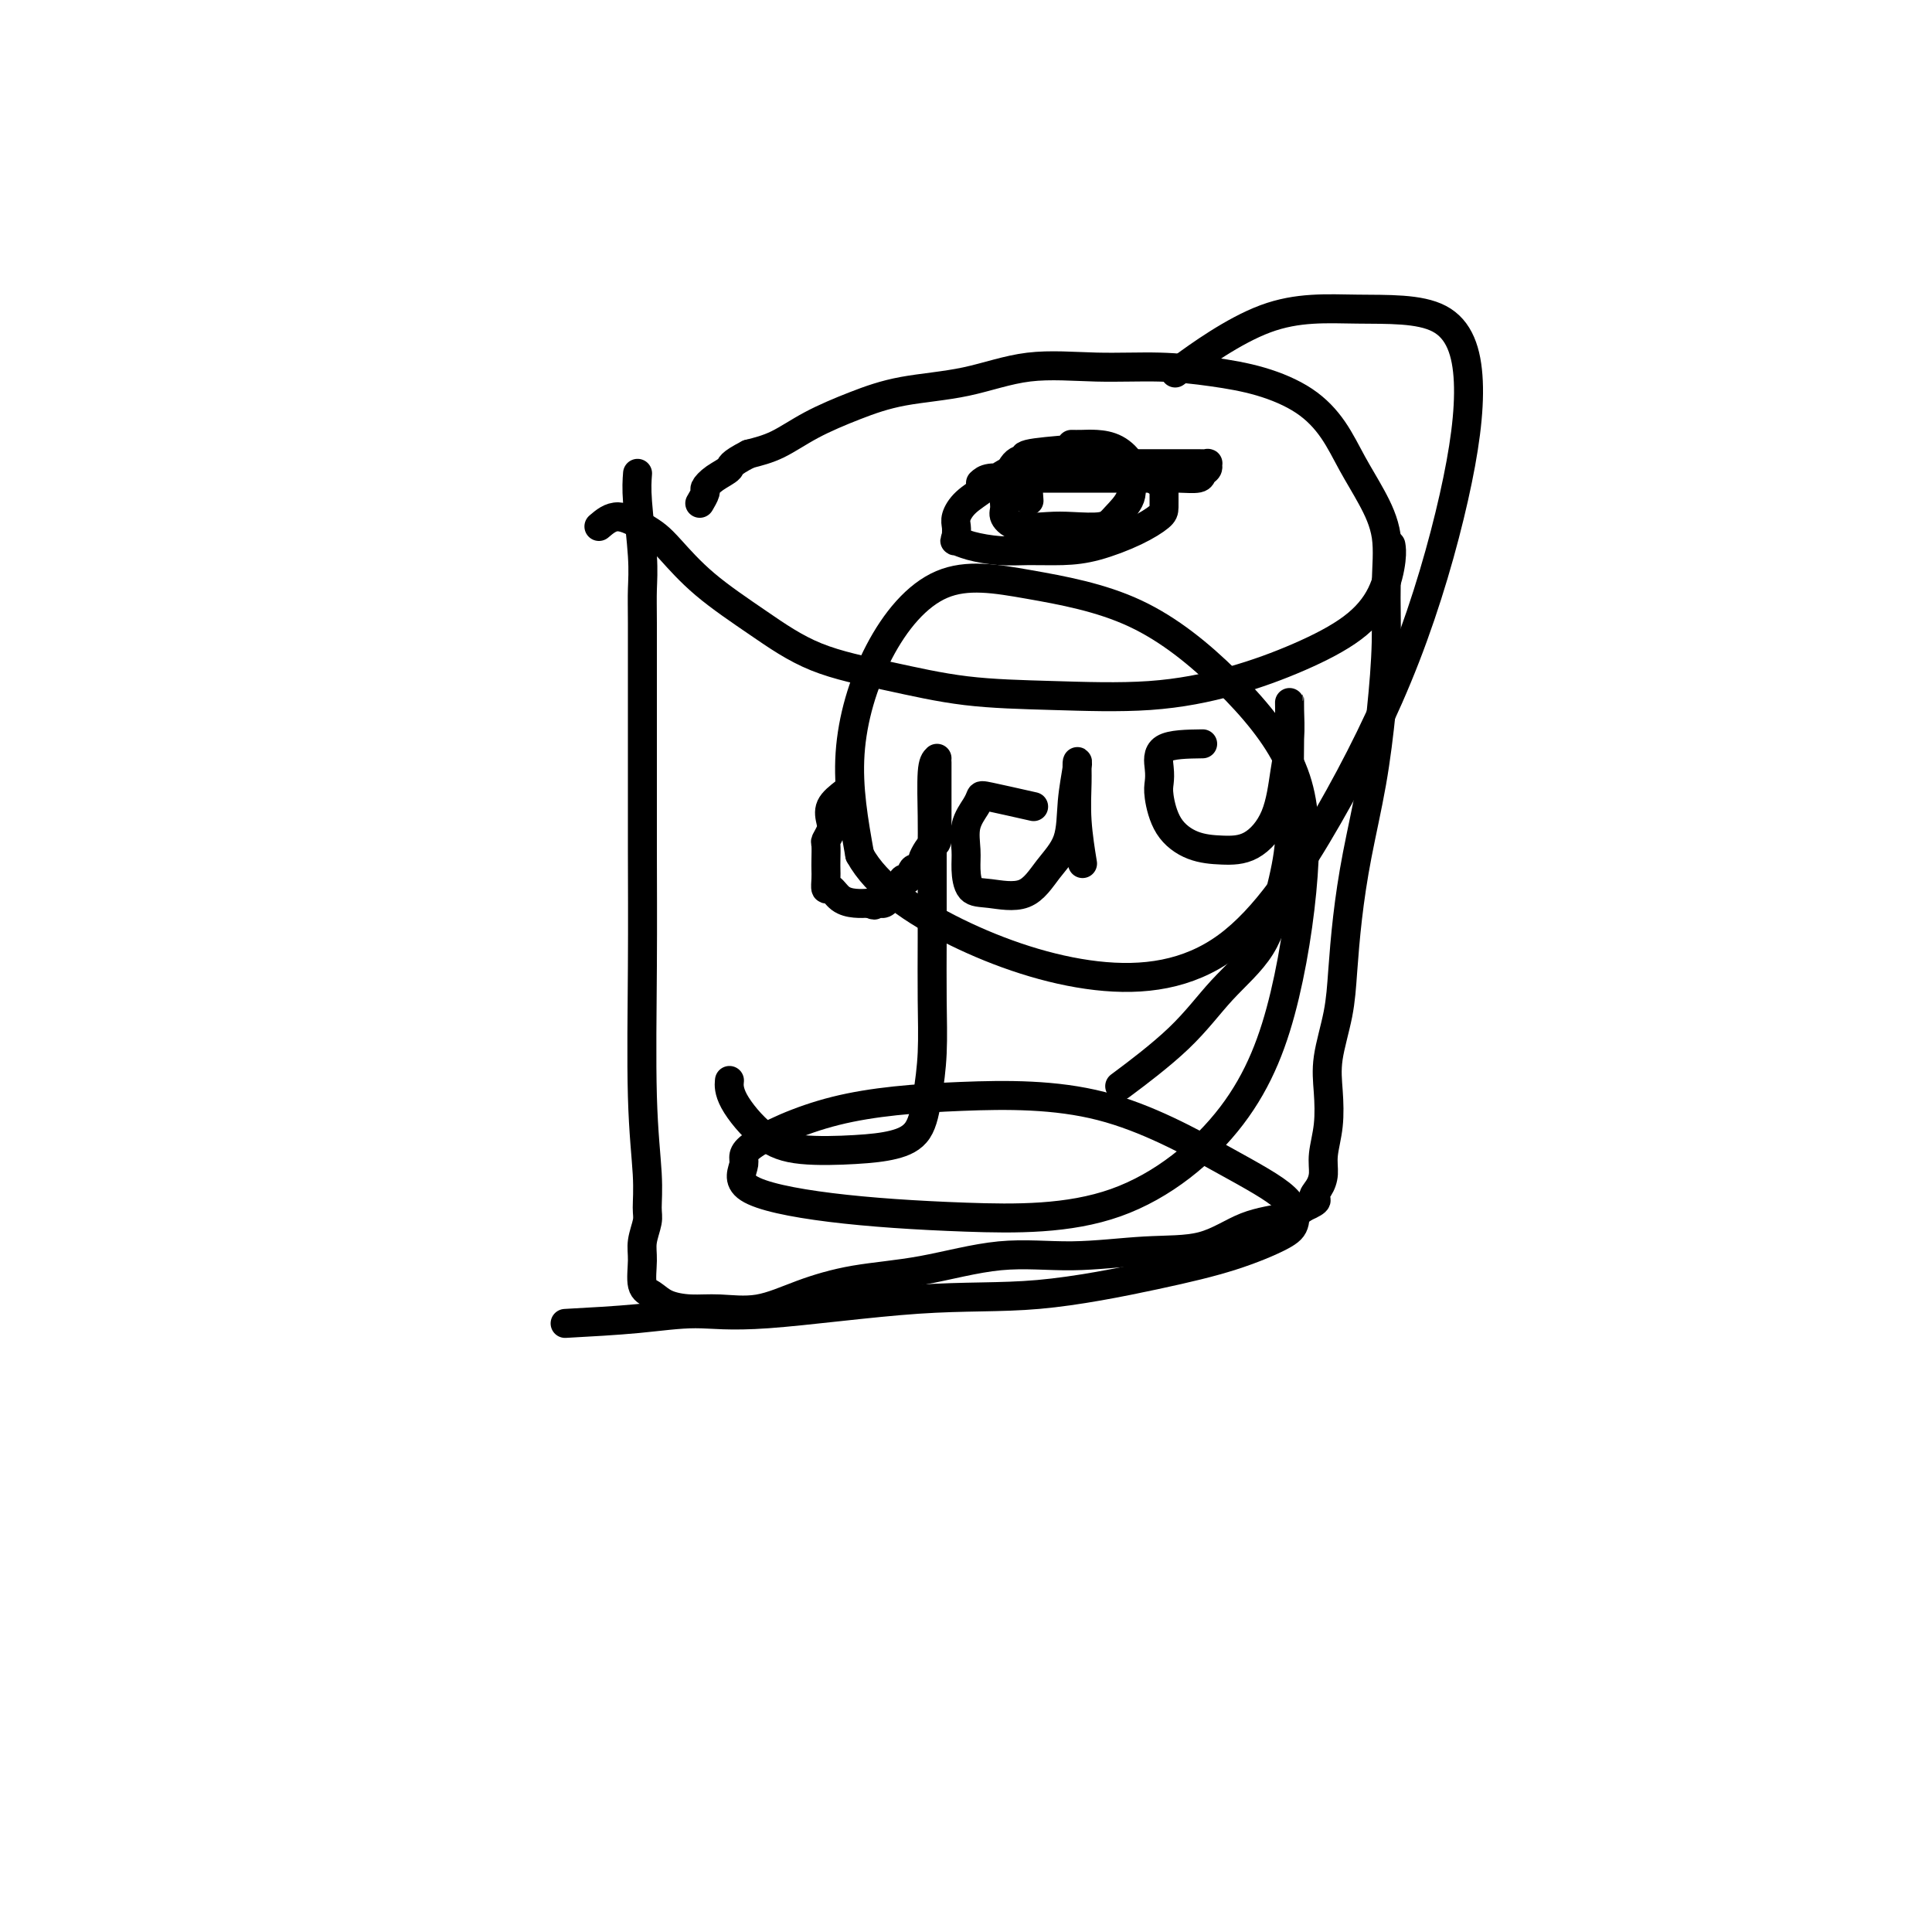 <svg viewBox='0 0 400 400' version='1.1' xmlns='http://www.w3.org/2000/svg' xmlns:xlink='http://www.w3.org/1999/xlink'><g fill='none' stroke='#000000' stroke-width='6' stroke-linecap='round' stroke-linejoin='round'><path d='M132,98c-0.113,1.469 -0.227,2.939 0,6c0.227,3.061 0.793,7.714 1,11c0.207,3.286 0.055,5.206 0,7c-0.055,1.794 -0.015,3.461 0,7c0.015,3.539 0.003,8.950 0,14c-0.003,5.050 0.003,9.738 0,15c-0.003,5.262 -0.015,11.097 0,18c0.015,6.903 0.058,14.873 0,24c-0.058,9.127 -0.215,19.410 0,27c0.215,7.590 0.804,12.485 1,16c0.196,3.515 -0.002,5.649 0,7c0.002,1.351 0.202,1.919 0,3c-0.202,1.081 -0.807,2.674 -1,4c-0.193,1.326 0.026,2.384 0,4c-0.026,1.616 -0.296,3.791 0,5c0.296,1.209 1.156,1.450 2,2c0.844,0.550 1.670,1.407 3,2c1.330,0.593 3.164,0.923 5,1c1.836,0.077 3.673,-0.099 6,0c2.327,0.099 5.144,0.474 8,0c2.856,-0.474 5.751,-1.797 9,-3c3.249,-1.203 6.853,-2.288 11,-3c4.147,-0.712 8.837,-1.053 14,-2c5.163,-0.947 10.800,-2.502 16,-3c5.200,-0.498 9.962,0.060 15,0c5.038,-0.060 10.350,-0.740 15,-1c4.650,-0.260 8.638,-0.101 12,-1c3.362,-0.899 6.097,-2.858 9,-4c2.903,-1.142 5.972,-1.469 8,-2c2.028,-0.531 3.014,-1.265 4,-2'/><path d='M270,250c3.658,-1.606 2.304,-1.620 2,-2c-0.304,-0.380 0.441,-1.124 1,-2c0.559,-0.876 0.933,-1.882 1,-3c0.067,-1.118 -0.171,-2.347 0,-4c0.171,-1.653 0.753,-3.729 1,-6c0.247,-2.271 0.160,-4.738 0,-7c-0.160,-2.262 -0.392,-4.320 0,-7c0.392,-2.680 1.407,-5.981 2,-9c0.593,-3.019 0.764,-5.757 1,-9c0.236,-3.243 0.536,-6.992 1,-11c0.464,-4.008 1.090,-8.277 2,-13c0.910,-4.723 2.102,-9.902 3,-15c0.898,-5.098 1.500,-10.115 2,-15c0.500,-4.885 0.896,-9.637 1,-14c0.104,-4.363 -0.084,-8.335 0,-12c0.084,-3.665 0.442,-7.022 0,-10c-0.442,-2.978 -1.682,-5.578 -3,-8c-1.318,-2.422 -2.715,-4.666 -4,-7c-1.285,-2.334 -2.459,-4.759 -4,-7c-1.541,-2.241 -3.448,-4.299 -6,-6c-2.552,-1.701 -5.748,-3.047 -9,-4c-3.252,-0.953 -6.558,-1.513 -10,-2c-3.442,-0.487 -7.018,-0.899 -11,-1c-3.982,-0.101 -8.368,0.111 -13,0c-4.632,-0.111 -9.511,-0.544 -14,0c-4.489,0.544 -8.590,2.064 -13,3c-4.410,0.936 -9.129,1.287 -13,2c-3.871,0.713 -6.893,1.789 -10,3c-3.107,1.211 -6.298,2.557 -9,4c-2.702,1.443 -4.915,2.984 -7,4c-2.085,1.016 -4.043,1.508 -6,2'/><path d='M155,94c-4.161,2.136 -3.563,2.475 -4,3c-0.437,0.525 -1.907,1.237 -3,2c-1.093,0.763 -1.808,1.576 -2,2c-0.192,0.424 0.141,0.460 0,1c-0.141,0.540 -0.754,1.583 -1,2c-0.246,0.417 -0.123,0.209 0,0'/><path d='M124,109c1.201,-1.024 2.402,-2.048 4,-2c1.598,0.048 3.592,1.168 5,2c1.408,0.832 2.232,1.377 3,2c0.768,0.623 1.482,1.324 3,3c1.518,1.676 3.839,4.326 7,7c3.161,2.674 7.160,5.371 11,8c3.840,2.629 7.520,5.190 12,7c4.480,1.810 9.760,2.870 15,4c5.240,1.130 10.441,2.331 16,3c5.559,0.669 11.476,0.807 18,1c6.524,0.193 13.656,0.442 20,0c6.344,-0.442 11.900,-1.574 17,-3c5.100,-1.426 9.745,-3.146 14,-5c4.255,-1.854 8.121,-3.842 11,-6c2.879,-2.158 4.772,-4.486 6,-7c1.228,-2.514 1.792,-5.215 2,-7c0.208,-1.785 0.059,-2.653 0,-3c-0.059,-0.347 -0.030,-0.174 0,0'/><path d='M203,100c0.462,-0.423 0.923,-0.845 2,-1c1.077,-0.155 2.768,-0.041 5,0c2.232,0.041 5.005,0.011 7,0c1.995,-0.011 3.211,-0.003 4,0c0.789,0.003 1.150,0.002 3,0c1.850,-0.002 5.188,-0.003 8,0c2.812,0.003 5.097,0.012 7,0c1.903,-0.012 3.424,-0.046 5,0c1.576,0.046 3.208,0.170 4,0c0.792,-0.170 0.744,-0.634 1,-1c0.256,-0.366 0.817,-0.634 1,-1c0.183,-0.366 -0.013,-0.830 0,-1c0.013,-0.170 0.234,-0.045 0,0c-0.234,0.045 -0.924,0.012 -2,0c-1.076,-0.012 -2.537,-0.003 -4,0c-1.463,0.003 -2.927,-0.001 -5,0c-2.073,0.001 -4.753,0.005 -7,0c-2.247,-0.005 -4.060,-0.021 -6,0c-1.940,0.021 -4.007,0.077 -6,0c-1.993,-0.077 -3.911,-0.288 -6,0c-2.089,0.288 -4.350,1.074 -6,2c-1.650,0.926 -2.691,1.991 -4,3c-1.309,1.009 -2.887,1.961 -4,3c-1.113,1.039 -1.761,2.164 -2,3c-0.239,0.836 -0.068,1.382 0,2c0.068,0.618 0.034,1.309 0,2'/><path d='M198,111c-0.413,1.265 -0.447,0.928 0,1c0.447,0.072 1.375,0.554 3,1c1.625,0.446 3.945,0.857 6,1c2.055,0.143 3.843,0.018 6,0c2.157,-0.018 4.683,0.071 7,0c2.317,-0.071 4.425,-0.302 7,-1c2.575,-0.698 5.619,-1.862 8,-3c2.381,-1.138 4.101,-2.249 5,-3c0.899,-0.751 0.978,-1.141 1,-2c0.022,-0.859 -0.012,-2.185 0,-3c0.012,-0.815 0.071,-1.118 -1,-2c-1.071,-0.882 -3.273,-2.343 -5,-3c-1.727,-0.657 -2.978,-0.510 -5,-1c-2.022,-0.490 -4.815,-1.615 -7,-2c-2.185,-0.385 -3.762,-0.029 -5,0c-1.238,0.029 -2.136,-0.271 -3,0c-0.864,0.271 -1.694,1.111 -2,3c-0.306,1.889 -0.087,4.825 0,6c0.087,1.175 0.044,0.587 0,0'/><path d='M222,93c-3.735,0.307 -7.470,0.614 -9,1c-1.530,0.386 -0.857,0.851 -1,1c-0.143,0.149 -1.104,-0.019 -2,1c-0.896,1.019 -1.727,3.226 -2,5c-0.273,1.774 0.014,3.116 0,4c-0.014,0.884 -0.327,1.310 0,2c0.327,0.690 1.293,1.645 3,2c1.707,0.355 4.153,0.112 6,0c1.847,-0.112 3.093,-0.092 5,0c1.907,0.092 4.475,0.254 6,0c1.525,-0.254 2.008,-0.926 3,-2c0.992,-1.074 2.491,-2.551 3,-4c0.509,-1.449 0.026,-2.872 0,-4c-0.026,-1.128 0.406,-1.963 0,-3c-0.406,-1.037 -1.650,-2.278 -3,-3c-1.350,-0.722 -2.805,-0.925 -4,-1c-1.195,-0.075 -2.129,-0.020 -3,0c-0.871,0.020 -1.677,0.006 -2,0c-0.323,-0.006 -0.161,-0.003 0,0'/><path d='M175,164c-1.260,0.973 -2.520,1.947 -3,3c-0.480,1.053 -0.181,2.187 0,3c0.181,0.813 0.245,1.306 0,2c-0.245,0.694 -0.797,1.589 -1,2c-0.203,0.411 -0.055,0.339 0,1c0.055,0.661 0.017,2.056 0,3c-0.017,0.944 -0.014,1.436 0,2c0.014,0.564 0.037,1.198 0,2c-0.037,0.802 -0.134,1.770 0,2c0.134,0.230 0.500,-0.279 1,0c0.500,0.279 1.135,1.344 2,2c0.865,0.656 1.962,0.902 3,1c1.038,0.098 2.019,0.049 3,0'/><path d='M180,187c1.555,0.773 0.941,0.204 1,0c0.059,-0.204 0.789,-0.043 1,0c0.211,0.043 -0.097,-0.031 0,0c0.097,0.031 0.600,0.168 1,0c0.400,-0.168 0.699,-0.642 1,-1c0.301,-0.358 0.605,-0.602 1,-1c0.395,-0.398 0.879,-0.952 1,-1c0.121,-0.048 -0.123,0.408 0,0c0.123,-0.408 0.611,-1.682 1,-2c0.389,-0.318 0.678,0.319 1,0c0.322,-0.319 0.678,-1.595 1,-2c0.322,-0.405 0.611,0.060 1,0c0.389,-0.060 0.879,-0.644 1,-1c0.121,-0.356 -0.125,-0.485 0,-1c0.125,-0.515 0.622,-1.418 1,-2c0.378,-0.582 0.637,-0.844 1,-1c0.363,-0.156 0.829,-0.205 1,-1c0.171,-0.795 0.046,-2.334 0,-3c-0.046,-0.666 -0.012,-0.457 0,-1c0.012,-0.543 0.003,-1.838 0,-3c-0.003,-1.162 -0.001,-2.193 0,-3c0.001,-0.807 0.000,-1.392 0,-2c-0.000,-0.608 -0.000,-1.241 0,-2c0.000,-0.759 0.000,-1.646 0,-2c-0.000,-0.354 -0.000,-0.177 0,0'/><path d='M194,157c-0.423,0.404 -0.845,0.808 -1,3c-0.155,2.192 -0.042,6.171 0,9c0.042,2.829 0.012,4.508 0,6c-0.012,1.492 -0.006,2.798 0,6c0.006,3.202 0.012,8.300 0,13c-0.012,4.700 -0.041,9.003 0,13c0.041,3.997 0.152,7.687 0,11c-0.152,3.313 -0.565,6.248 -1,9c-0.435,2.752 -0.890,5.321 -2,7c-1.110,1.679 -2.876,2.470 -5,3c-2.124,0.530 -4.608,0.800 -8,1c-3.392,0.200 -7.694,0.330 -11,0c-3.306,-0.330 -5.618,-1.119 -8,-3c-2.382,-1.881 -4.834,-4.852 -6,-7c-1.166,-2.148 -1.048,-3.471 -1,-4c0.048,-0.529 0.024,-0.265 0,0'/><path d='M214,167c-3.591,-0.808 -7.183,-1.616 -9,-2c-1.817,-0.384 -1.860,-0.344 -2,0c-0.140,0.344 -0.376,0.993 -1,2c-0.624,1.007 -1.636,2.374 -2,4c-0.364,1.626 -0.079,3.511 0,5c0.079,1.489 -0.048,2.581 0,4c0.048,1.419 0.272,3.166 1,4c0.728,0.834 1.959,0.754 4,1c2.041,0.246 4.890,0.819 7,0c2.110,-0.819 3.479,-3.031 5,-5c1.521,-1.969 3.192,-3.695 4,-6c0.808,-2.305 0.751,-5.188 1,-8c0.249,-2.812 0.802,-5.554 1,-7c0.198,-1.446 0.039,-1.595 0,-1c-0.039,0.595 0.041,1.933 0,4c-0.041,2.067 -0.203,4.864 0,8c0.203,3.136 0.772,6.610 1,8c0.228,1.390 0.114,0.695 0,0'/><path d='M249,154c-3.266,0.047 -6.532,0.094 -8,1c-1.468,0.906 -1.140,2.670 -1,4c0.140,1.330 0.090,2.227 0,3c-0.090,0.773 -0.220,1.423 0,3c0.220,1.577 0.790,4.082 2,6c1.210,1.918 3.059,3.250 5,4c1.941,0.750 3.974,0.920 6,1c2.026,0.080 4.045,0.072 6,-1c1.955,-1.072 3.844,-3.206 5,-6c1.156,-2.794 1.578,-6.248 2,-9c0.422,-2.752 0.845,-4.802 1,-7c0.155,-2.198 0.041,-4.544 0,-6c-0.041,-1.456 -0.010,-2.021 0,-2c0.010,0.021 -0.003,0.629 0,2c0.003,1.371 0.020,3.505 0,6c-0.020,2.495 -0.078,5.353 0,9c0.078,3.647 0.293,8.084 0,12c-0.293,3.916 -1.092,7.310 -2,11c-0.908,3.690 -1.923,7.677 -4,11c-2.077,3.323 -5.217,5.984 -8,9c-2.783,3.016 -5.211,6.389 -9,10c-3.789,3.611 -8.940,7.460 -11,9c-2.060,1.540 -1.030,0.770 0,0'/><path d='M117,274c5.226,-0.285 10.453,-0.571 15,-1c4.547,-0.429 8.415,-1.003 12,-1c3.585,0.003 6.888,0.581 15,0c8.112,-0.581 21.034,-2.323 31,-3c9.966,-0.677 16.975,-0.291 25,-1c8.025,-0.709 17.065,-2.515 24,-4c6.935,-1.485 11.765,-2.648 16,-4c4.235,-1.352 7.874,-2.891 10,-4c2.126,-1.109 2.739,-1.787 3,-3c0.261,-1.213 0.169,-2.961 -2,-5c-2.169,-2.039 -6.415,-4.369 -13,-8c-6.585,-3.631 -15.510,-8.563 -25,-11c-9.490,-2.437 -19.545,-2.379 -29,-2c-9.455,0.379 -18.309,1.078 -26,3c-7.691,1.922 -14.220,5.068 -17,7c-2.780,1.932 -1.811,2.649 -2,4c-0.189,1.351 -1.538,3.336 1,5c2.538,1.664 8.961,3.007 17,4c8.039,0.993 17.693,1.635 28,2c10.307,0.365 21.268,0.451 31,-3c9.732,-3.451 18.237,-10.439 24,-18c5.763,-7.561 8.784,-15.694 11,-25c2.216,-9.306 3.627,-19.784 4,-28c0.373,-8.216 -0.291,-14.169 -3,-20c-2.709,-5.831 -7.461,-11.540 -13,-17c-5.539,-5.460 -11.865,-10.669 -19,-14c-7.135,-3.331 -15.080,-4.782 -22,-6c-6.920,-1.218 -12.813,-2.203 -18,0c-5.187,2.203 -9.666,7.593 -13,14c-3.334,6.407 -5.524,13.831 -6,21c-0.476,7.169 0.762,14.085 2,21'/><path d='M178,177c3.443,6.317 11.050,11.608 20,16c8.950,4.392 19.244,7.884 29,9c9.756,1.116 18.974,-0.145 27,-6c8.026,-5.855 14.859,-16.305 21,-27c6.141,-10.695 11.589,-21.636 16,-33c4.411,-11.364 7.783,-23.153 10,-33c2.217,-9.847 3.278,-17.754 3,-24c-0.278,-6.246 -1.895,-10.831 -6,-13c-4.105,-2.169 -10.698,-1.922 -17,-2c-6.302,-0.078 -12.312,-0.483 -19,2c-6.688,2.483 -14.054,7.852 -17,10c-2.946,2.148 -1.473,1.074 0,0'/></g>
</svg>